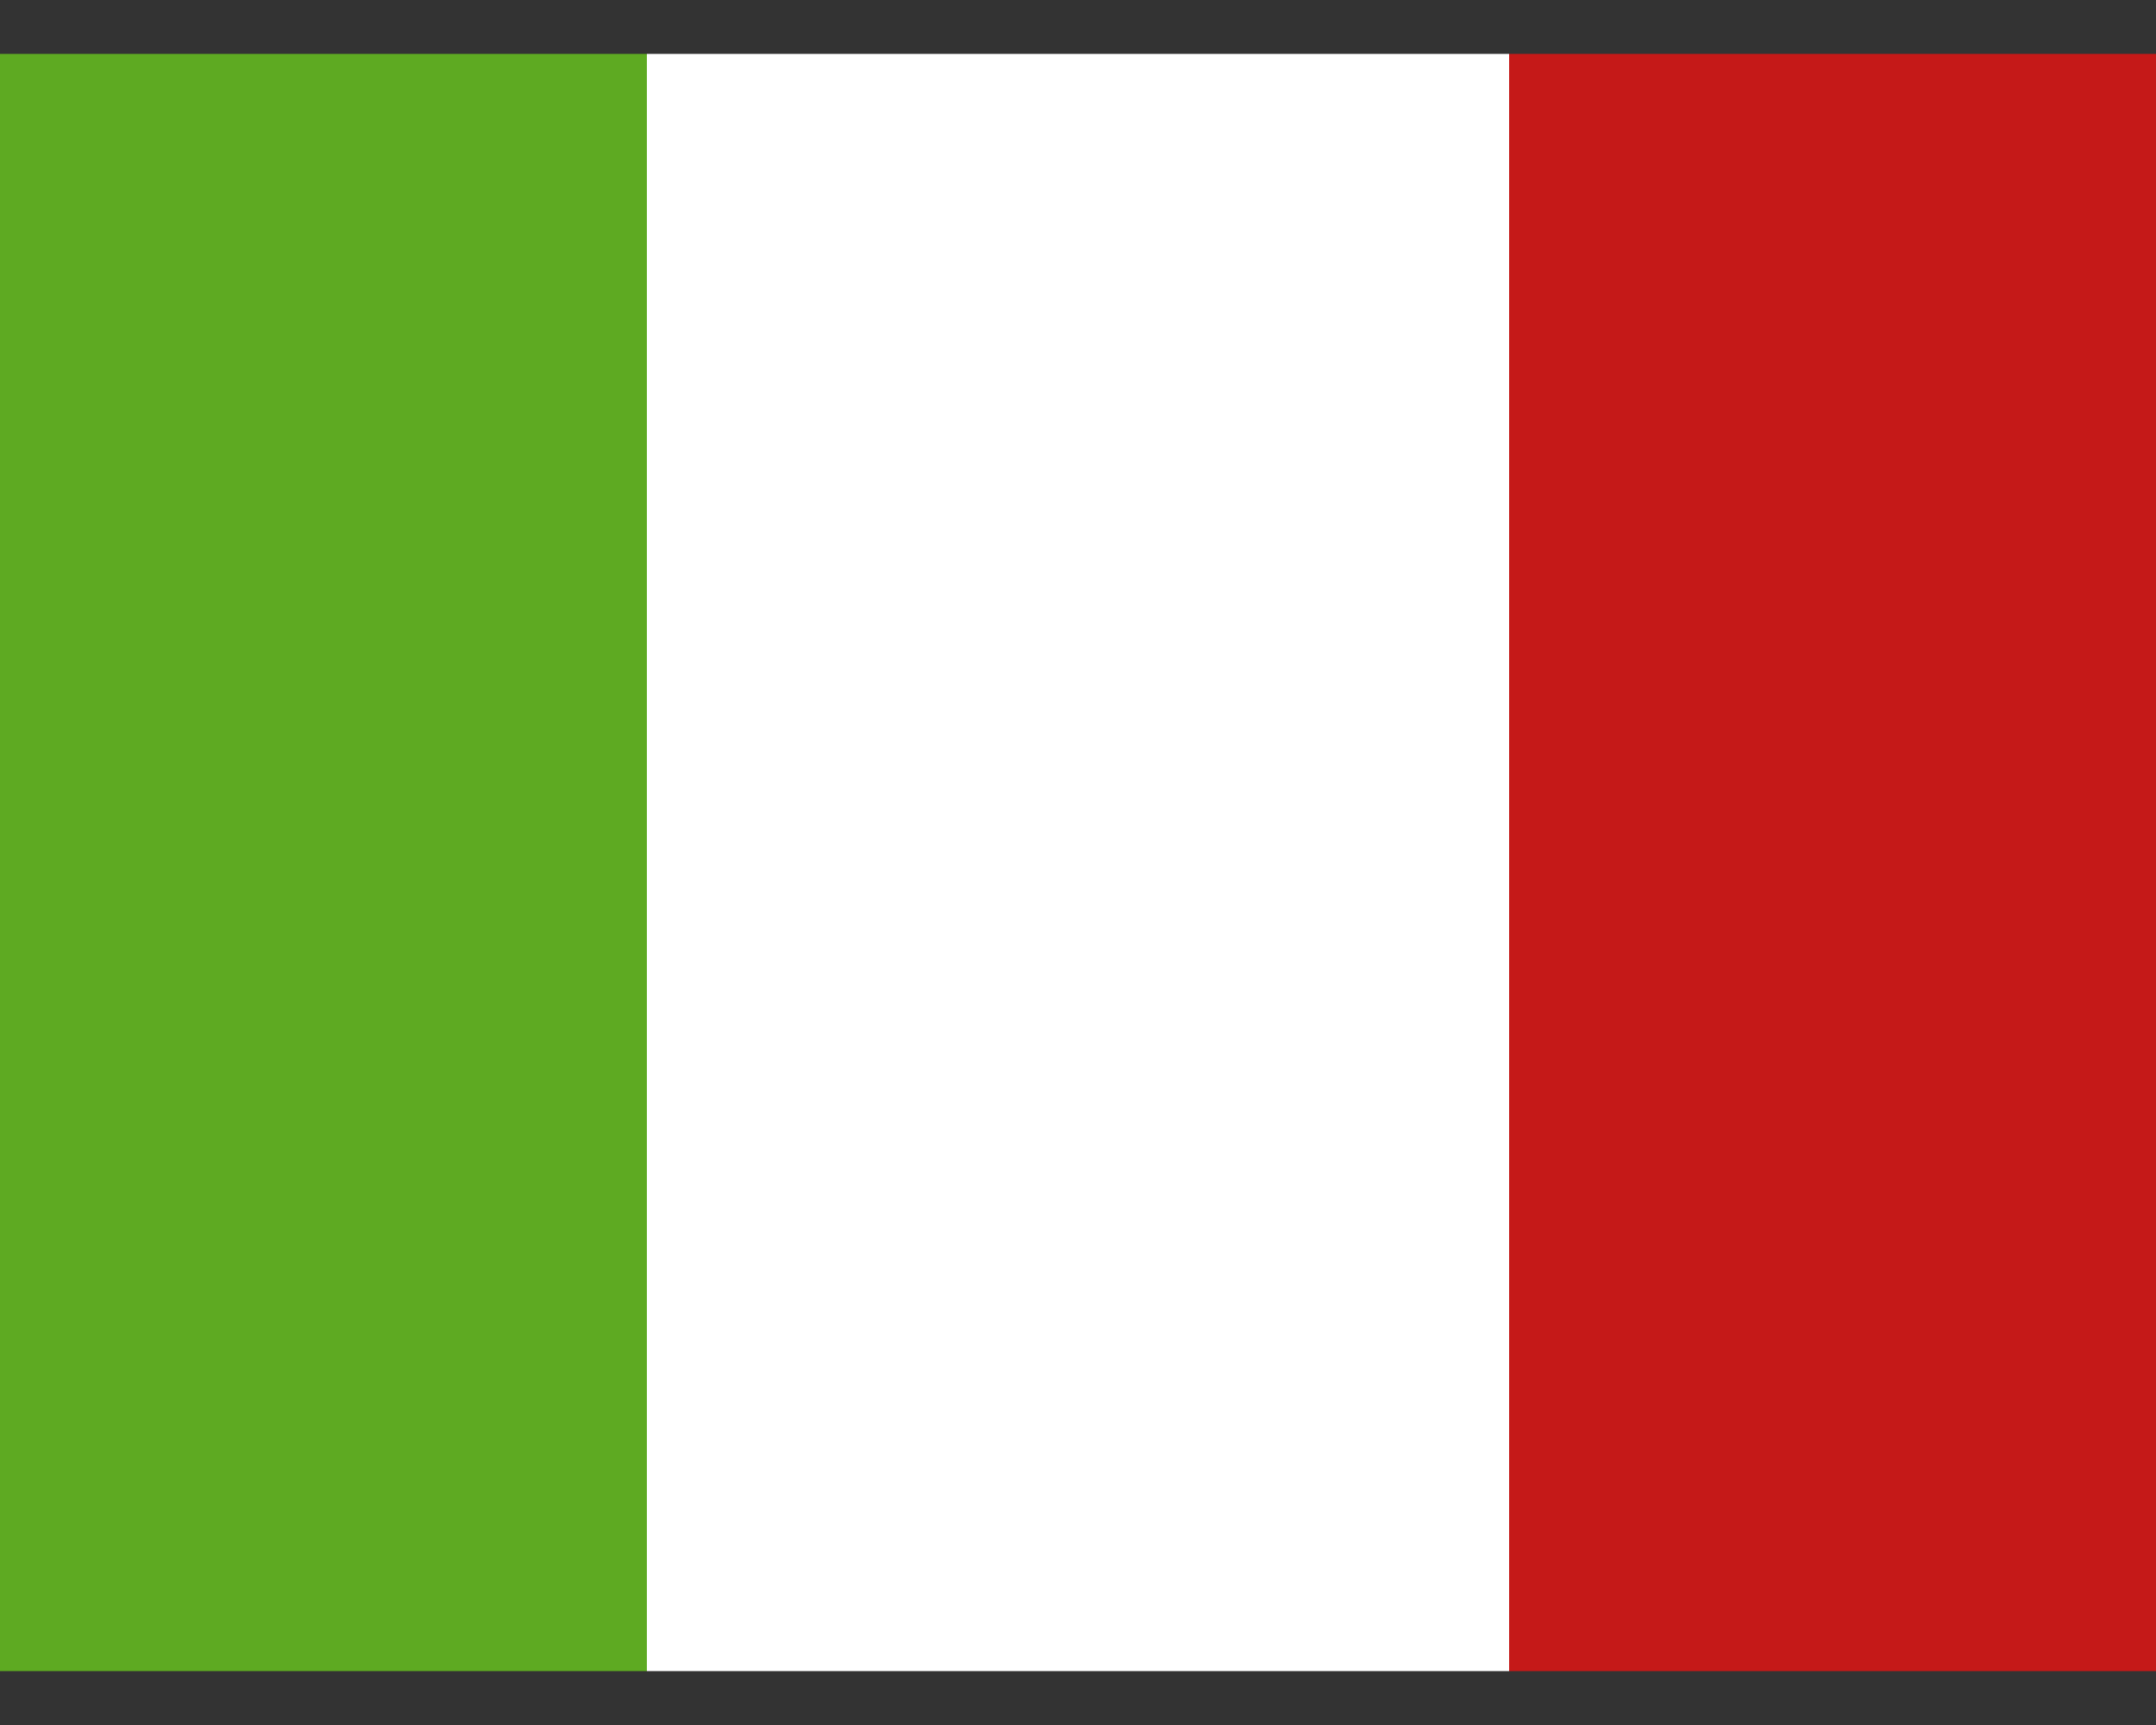<svg width="20" height="16" viewBox="0 0 20 16" fill="none" xmlns="http://www.w3.org/2000/svg">
<rect x="0" y="0" width="20" height="16" fill="#333333" stroke="none"/>
<path fill-rule="evenodd" clip-rule="evenodd" d="M14 0.5H20V15.5H14V0.5Z" fill="#C51918"/>
<path fill-rule="evenodd" clip-rule="evenodd" d="M0 0.5H6V15.5H0V0.5Z" fill="#5EAA22"/>
<path fill-rule="evenodd" clip-rule="evenodd" d="M6 0.5H14V15.5H6V0.5Z" fill="white"/>
</svg>

